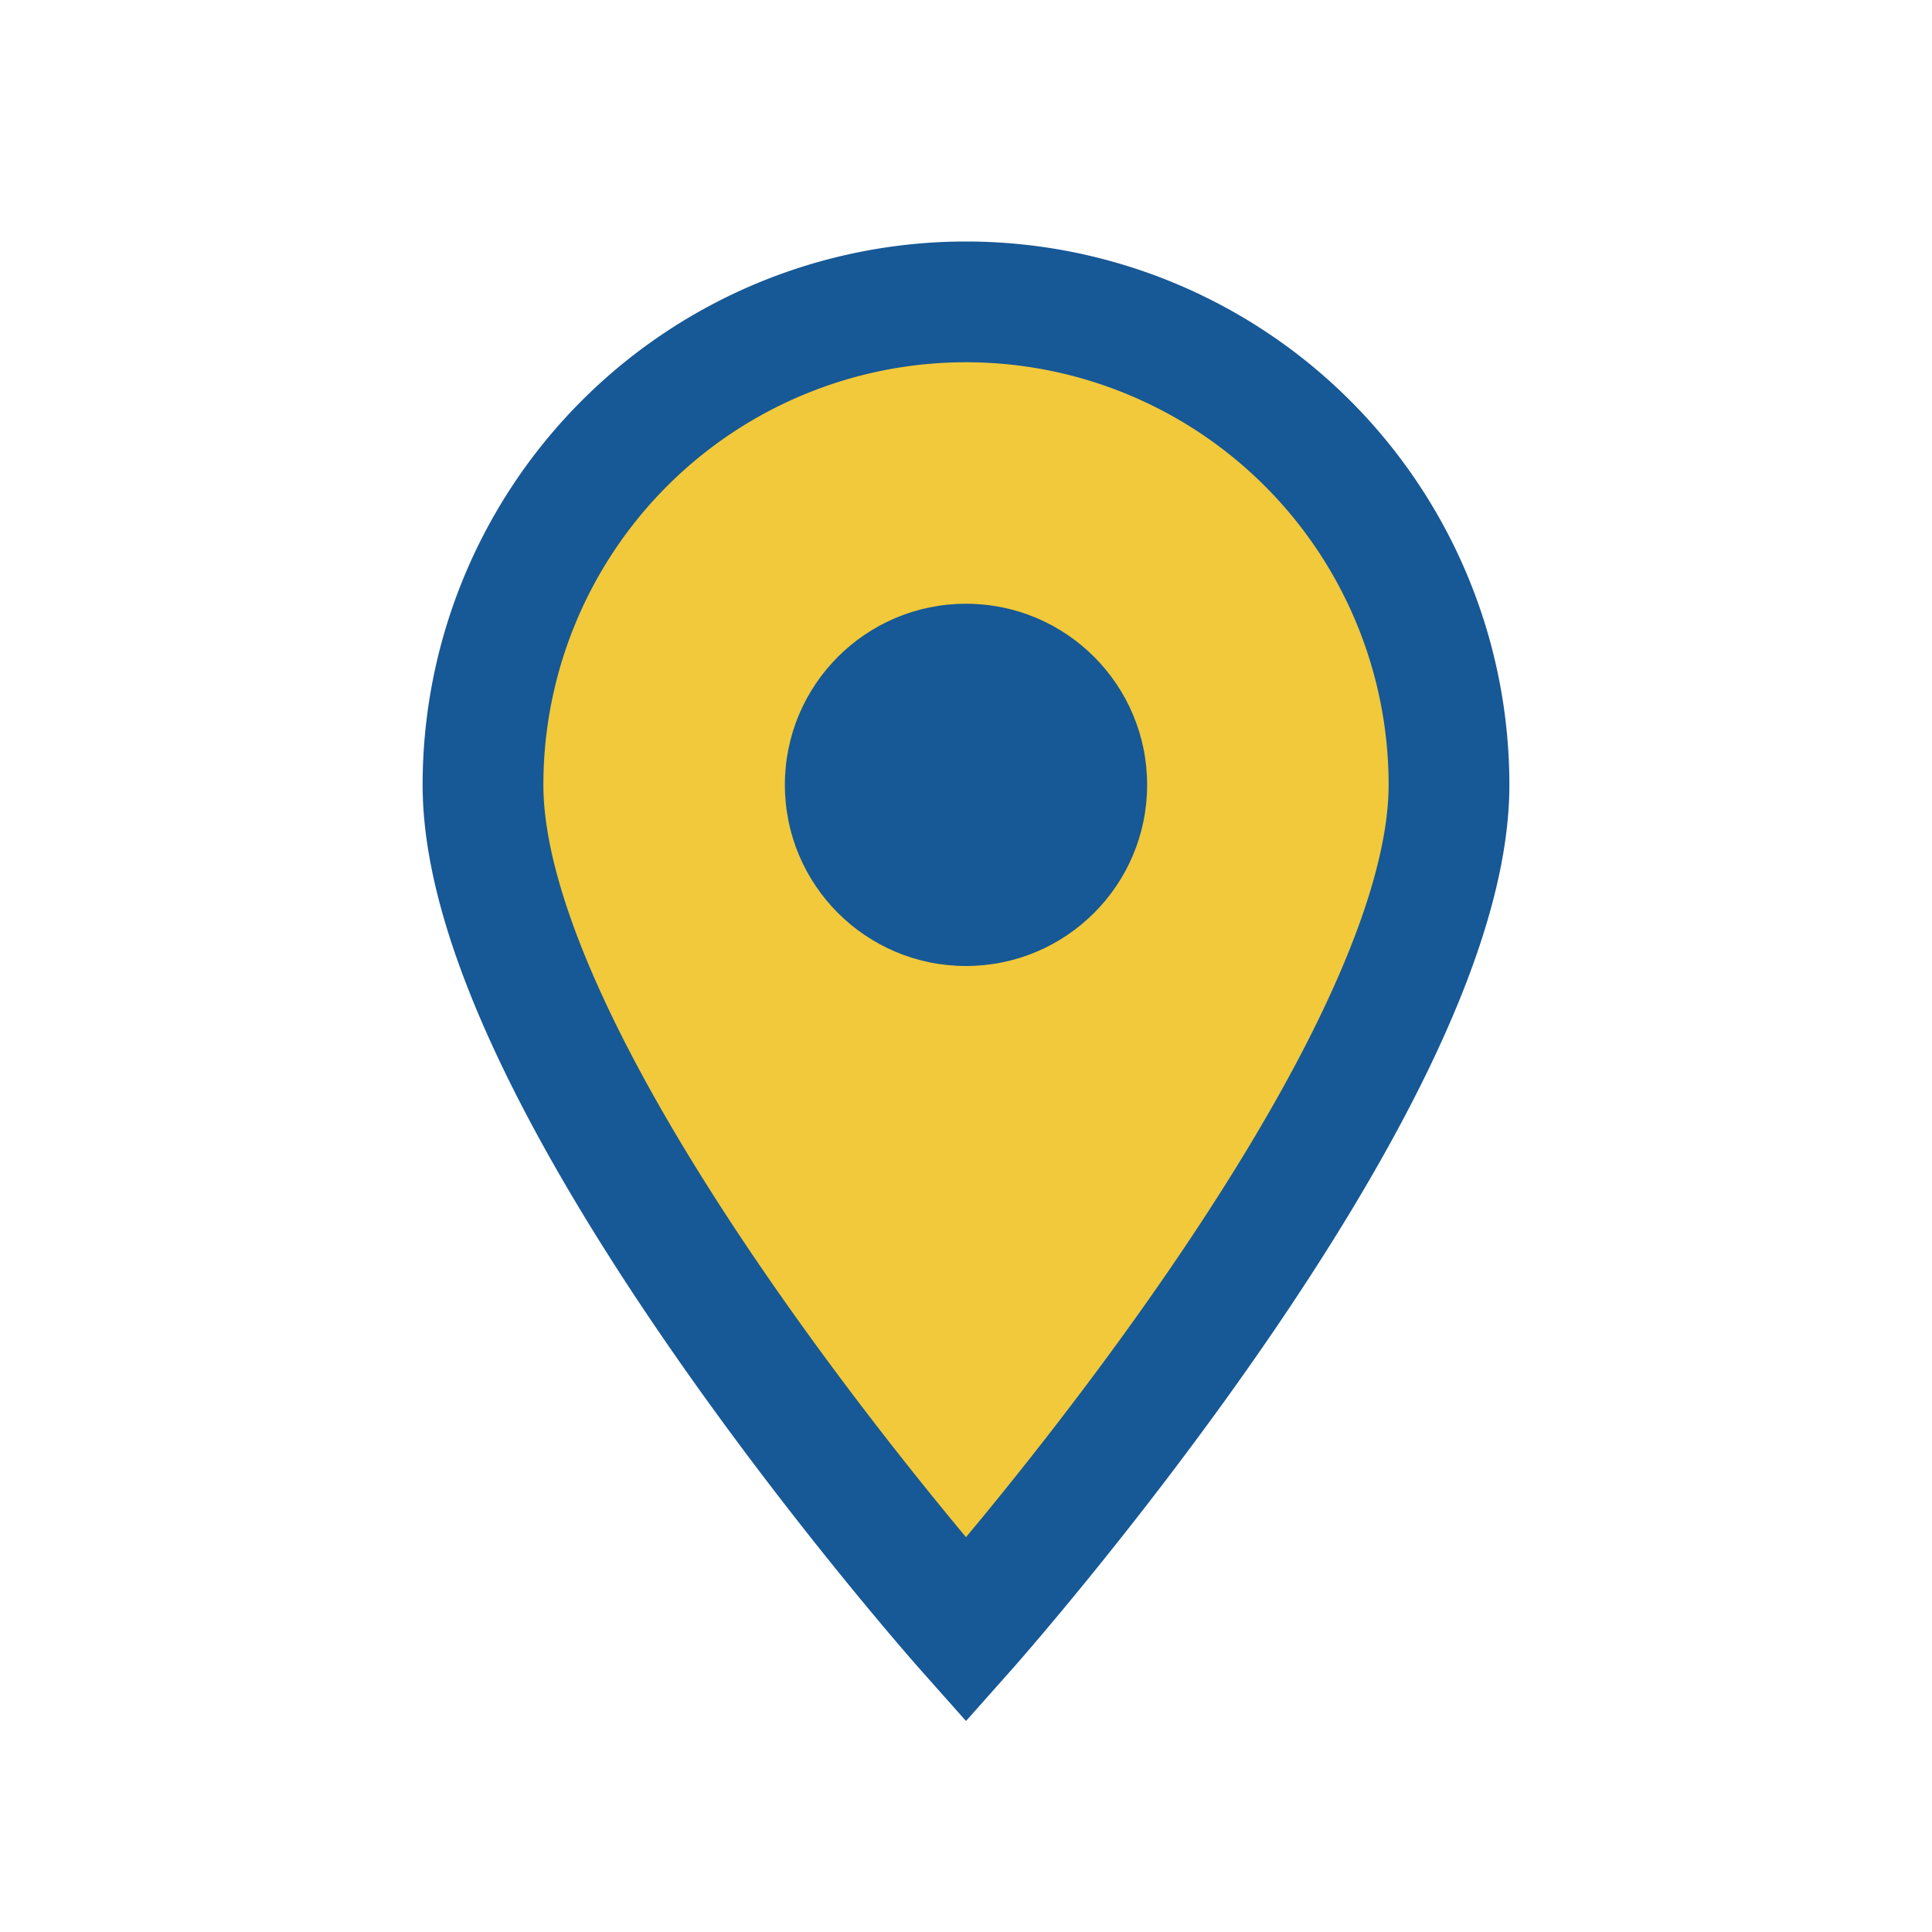 <?xml version="1.0" encoding="UTF-8"?>
<svg xmlns="http://www.w3.org/2000/svg" width="32" height="32" viewBox="0 0 32 32"><path d="M16 5a8 8 0 0 1 8 8c0 5-8 14-8 14s-8-9-8-14a8 8 0 0 1 8-8z" fill="#F1C93A" stroke="#175896" stroke-width="2"/><circle cx="16" cy="13" r="3" fill="#175896"/></svg>